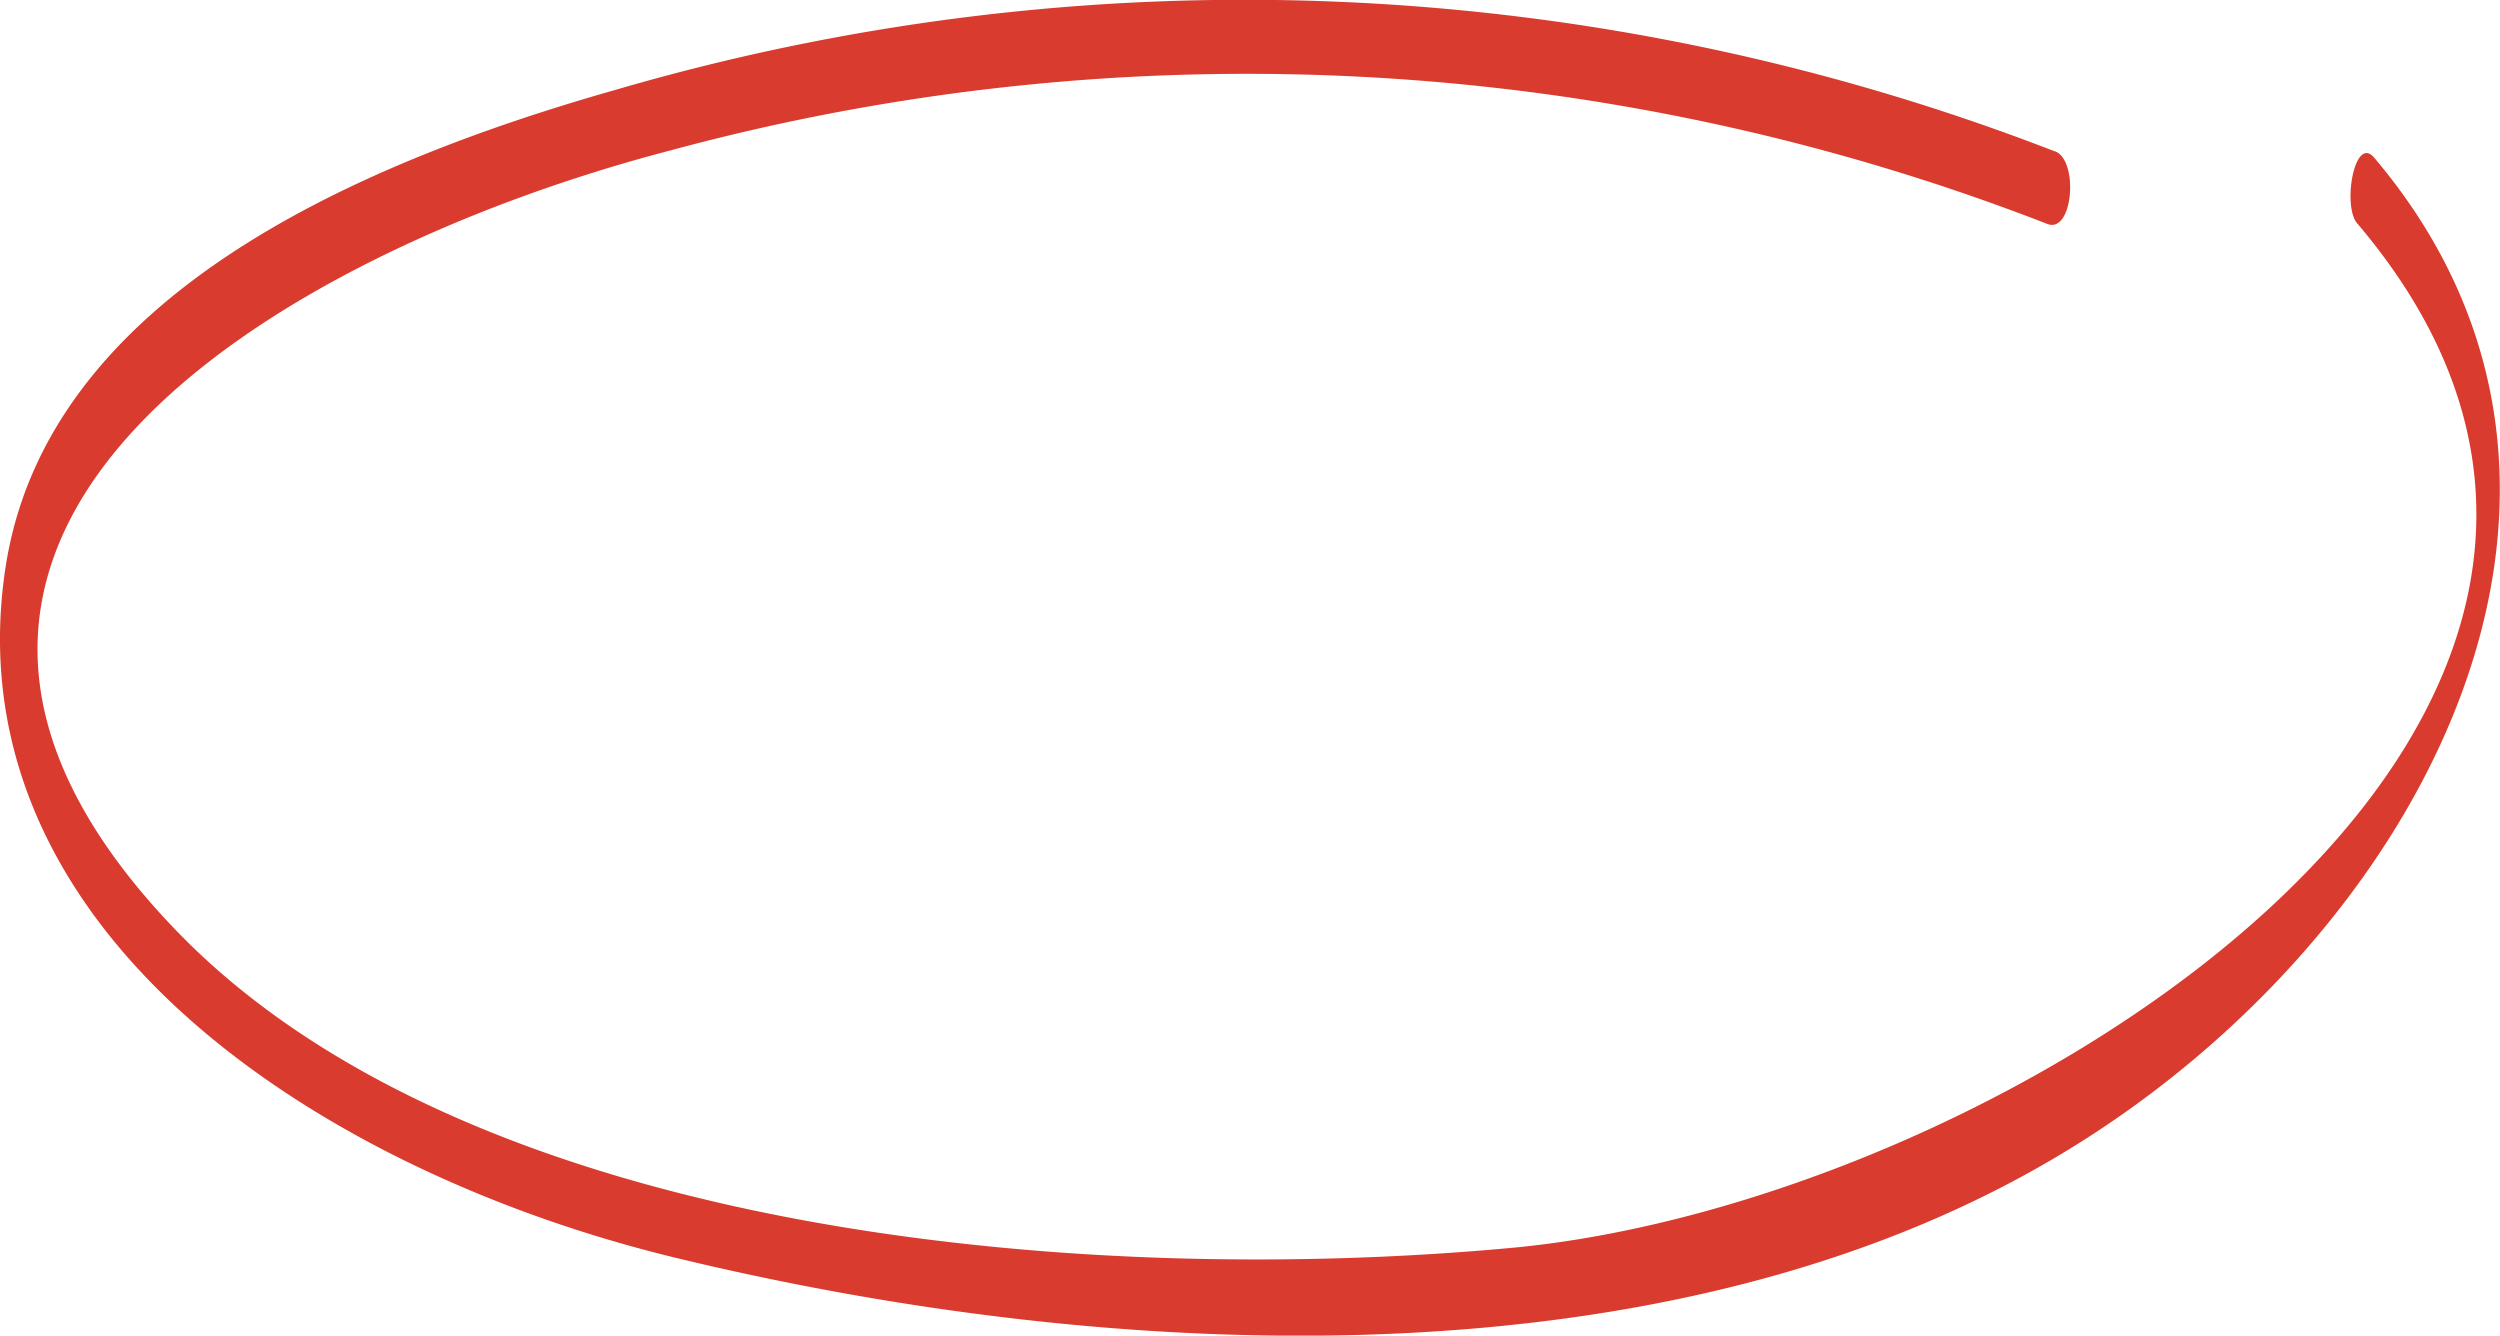 <?xml version="1.0" encoding="UTF-8"?> <svg xmlns="http://www.w3.org/2000/svg" viewBox="0 0 114.65 61.25"><defs><style>.cls-1{fill:#da3b2f;}</style></defs><title>oval highlight-Easy</title><g id="Layer_2" data-name="Layer 2"><g id="content"><path class="cls-1" d="M94.23,6.94A102.8,102.8,0,0,0,28.3,4.1C16.06,7.57,2.07,13.76.24,26.11-2.22,42.68,14.65,53.76,31.1,57.71c20.25,4.88,45.84,6,63.78-5,16.12-9.86,27-30.12,14-45.48-.9-1.06-1.46,2.19-.79,3,19.07,22.44-16,44.9-38.8,47C49.62,59.05,21.44,56.64,8,42.59c-17.31-18.08,4.77-31,22.74-35.69a101.28,101.28,0,0,1,63.15,3.37c1.18.46,1.45-2.9.36-3.33"></path></g></g></svg> 